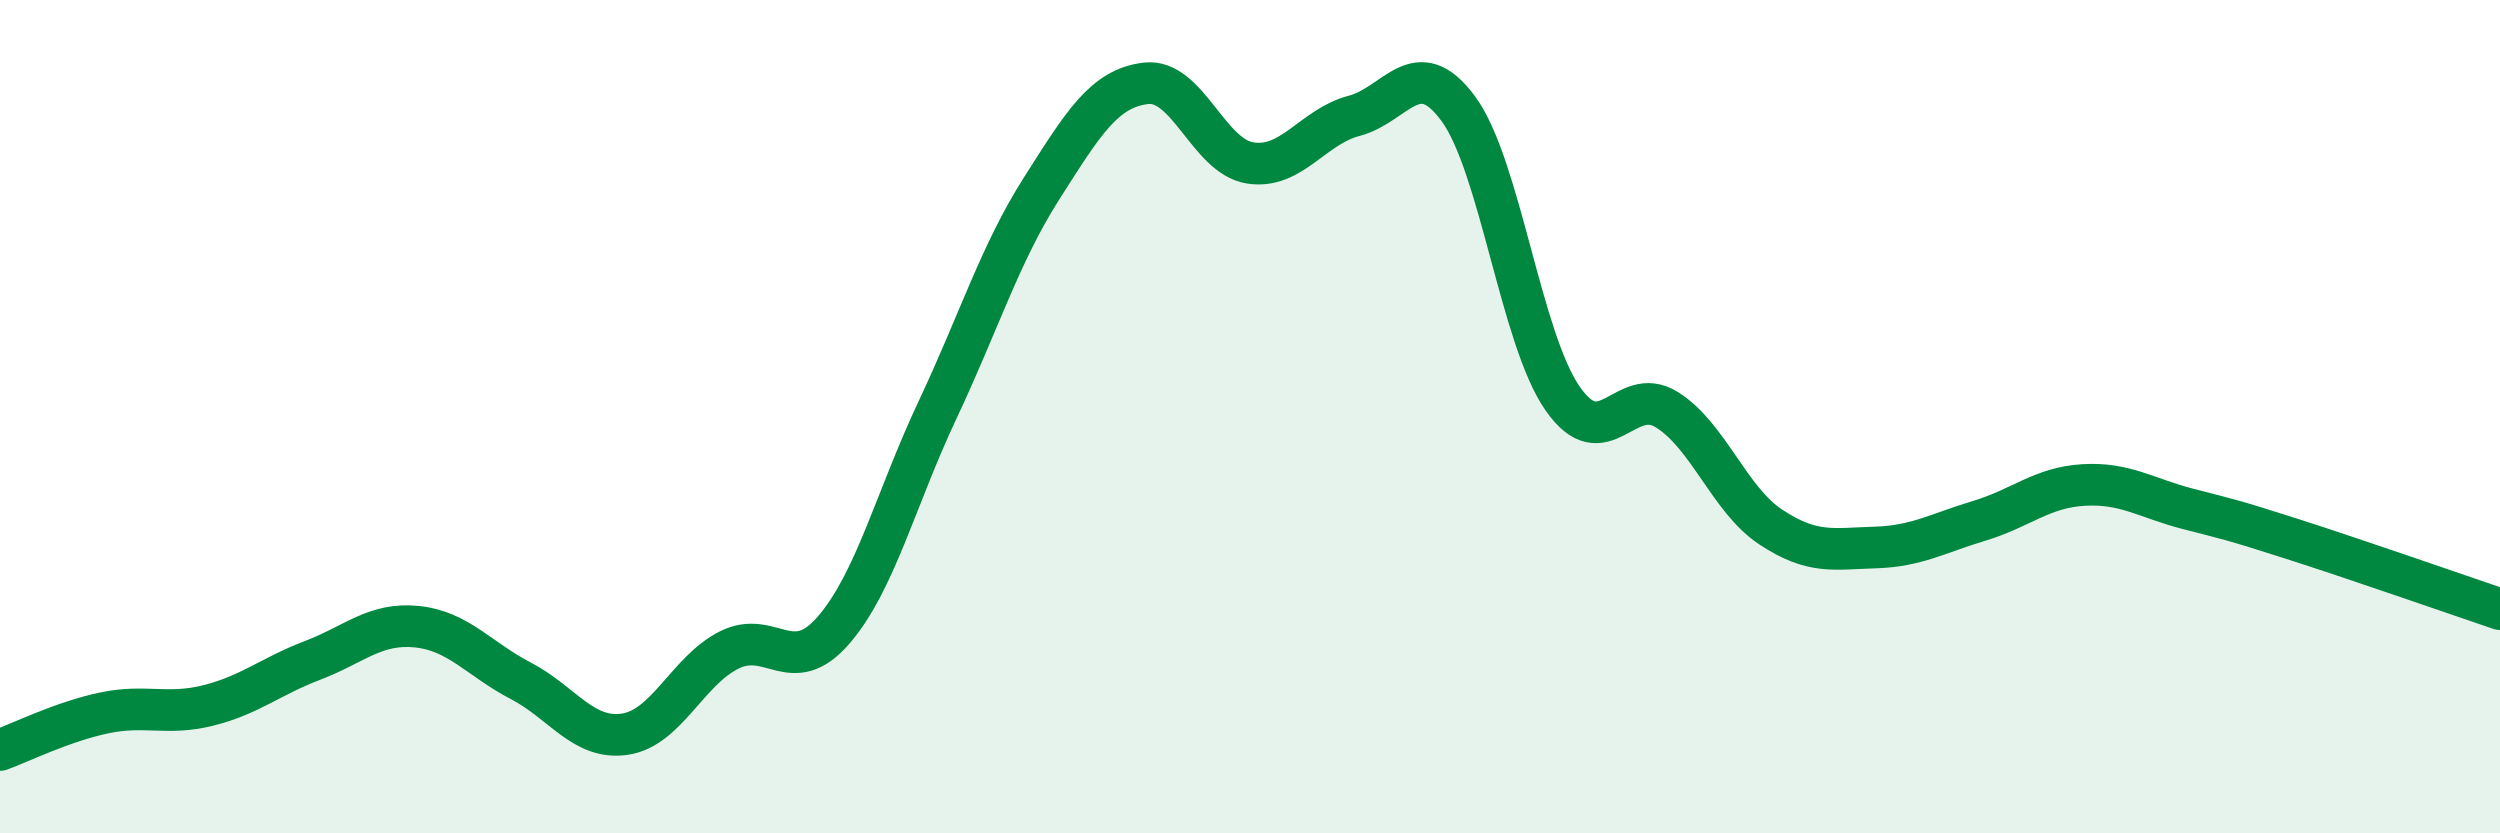 
    <svg width="60" height="20" viewBox="0 0 60 20" xmlns="http://www.w3.org/2000/svg">
      <path
        d="M 0,18 C 0.5,17.82 1.5,17.32 2.5,17.11 C 3.5,16.9 4,17.18 5,16.93 C 6,16.68 6.5,16.23 7.5,15.85 C 8.5,15.47 9,14.94 10,15.04 C 11,15.14 11.5,15.82 12.5,16.34 C 13.5,16.86 14,17.77 15,17.62 C 16,17.47 16.5,16.1 17.5,15.6 C 18.5,15.1 19,16.28 20,15.13 C 21,13.98 21.5,11.96 22.5,9.84 C 23.5,7.72 24,6.09 25,4.52 C 26,2.95 26.5,2.12 27.5,2 C 28.5,1.88 29,3.75 30,3.91 C 31,4.07 31.5,3.04 32.5,2.78 C 33.5,2.52 34,1.25 35,2.61 C 36,3.97 36.5,8.12 37.5,9.56 C 38.5,11 39,9.21 40,9.83 C 41,10.45 41.5,11.99 42.5,12.65 C 43.5,13.31 44,13.17 45,13.14 C 46,13.11 46.5,12.8 47.5,12.5 C 48.5,12.2 49,11.7 50,11.64 C 51,11.58 51.5,11.95 52.5,12.21 C 53.5,12.47 53.5,12.45 55,12.93 C 56.5,13.41 59,14.28 60,14.62L60 20L0 20Z"
        fill="#008740"
        opacity="0.1"
        stroke-linecap="round"
        stroke-linejoin="round"
      />
      <path
        d="M 0,18 C 0.5,17.82 1.5,17.32 2.5,17.11 C 3.5,16.9 4,17.18 5,16.93 C 6,16.68 6.5,16.23 7.5,15.85 C 8.5,15.47 9,14.94 10,15.04 C 11,15.14 11.5,15.82 12.5,16.34 C 13.5,16.86 14,17.77 15,17.62 C 16,17.47 16.5,16.1 17.5,15.6 C 18.5,15.1 19,16.28 20,15.13 C 21,13.98 21.5,11.96 22.5,9.84 C 23.5,7.72 24,6.09 25,4.52 C 26,2.95 26.5,2.12 27.5,2 C 28.5,1.88 29,3.75 30,3.91 C 31,4.07 31.5,3.04 32.5,2.78 C 33.5,2.52 34,1.25 35,2.61 C 36,3.97 36.5,8.12 37.5,9.56 C 38.5,11 39,9.21 40,9.83 C 41,10.45 41.5,11.99 42.5,12.65 C 43.5,13.31 44,13.17 45,13.14 C 46,13.11 46.5,12.8 47.5,12.5 C 48.5,12.2 49,11.7 50,11.64 C 51,11.58 51.5,11.95 52.5,12.21 C 53.5,12.47 53.5,12.45 55,12.93 C 56.5,13.41 59,14.28 60,14.62"
        stroke="#008740"
        stroke-width="1"
        fill="none"
        stroke-linecap="round"
        stroke-linejoin="round"
      />
    </svg>
  